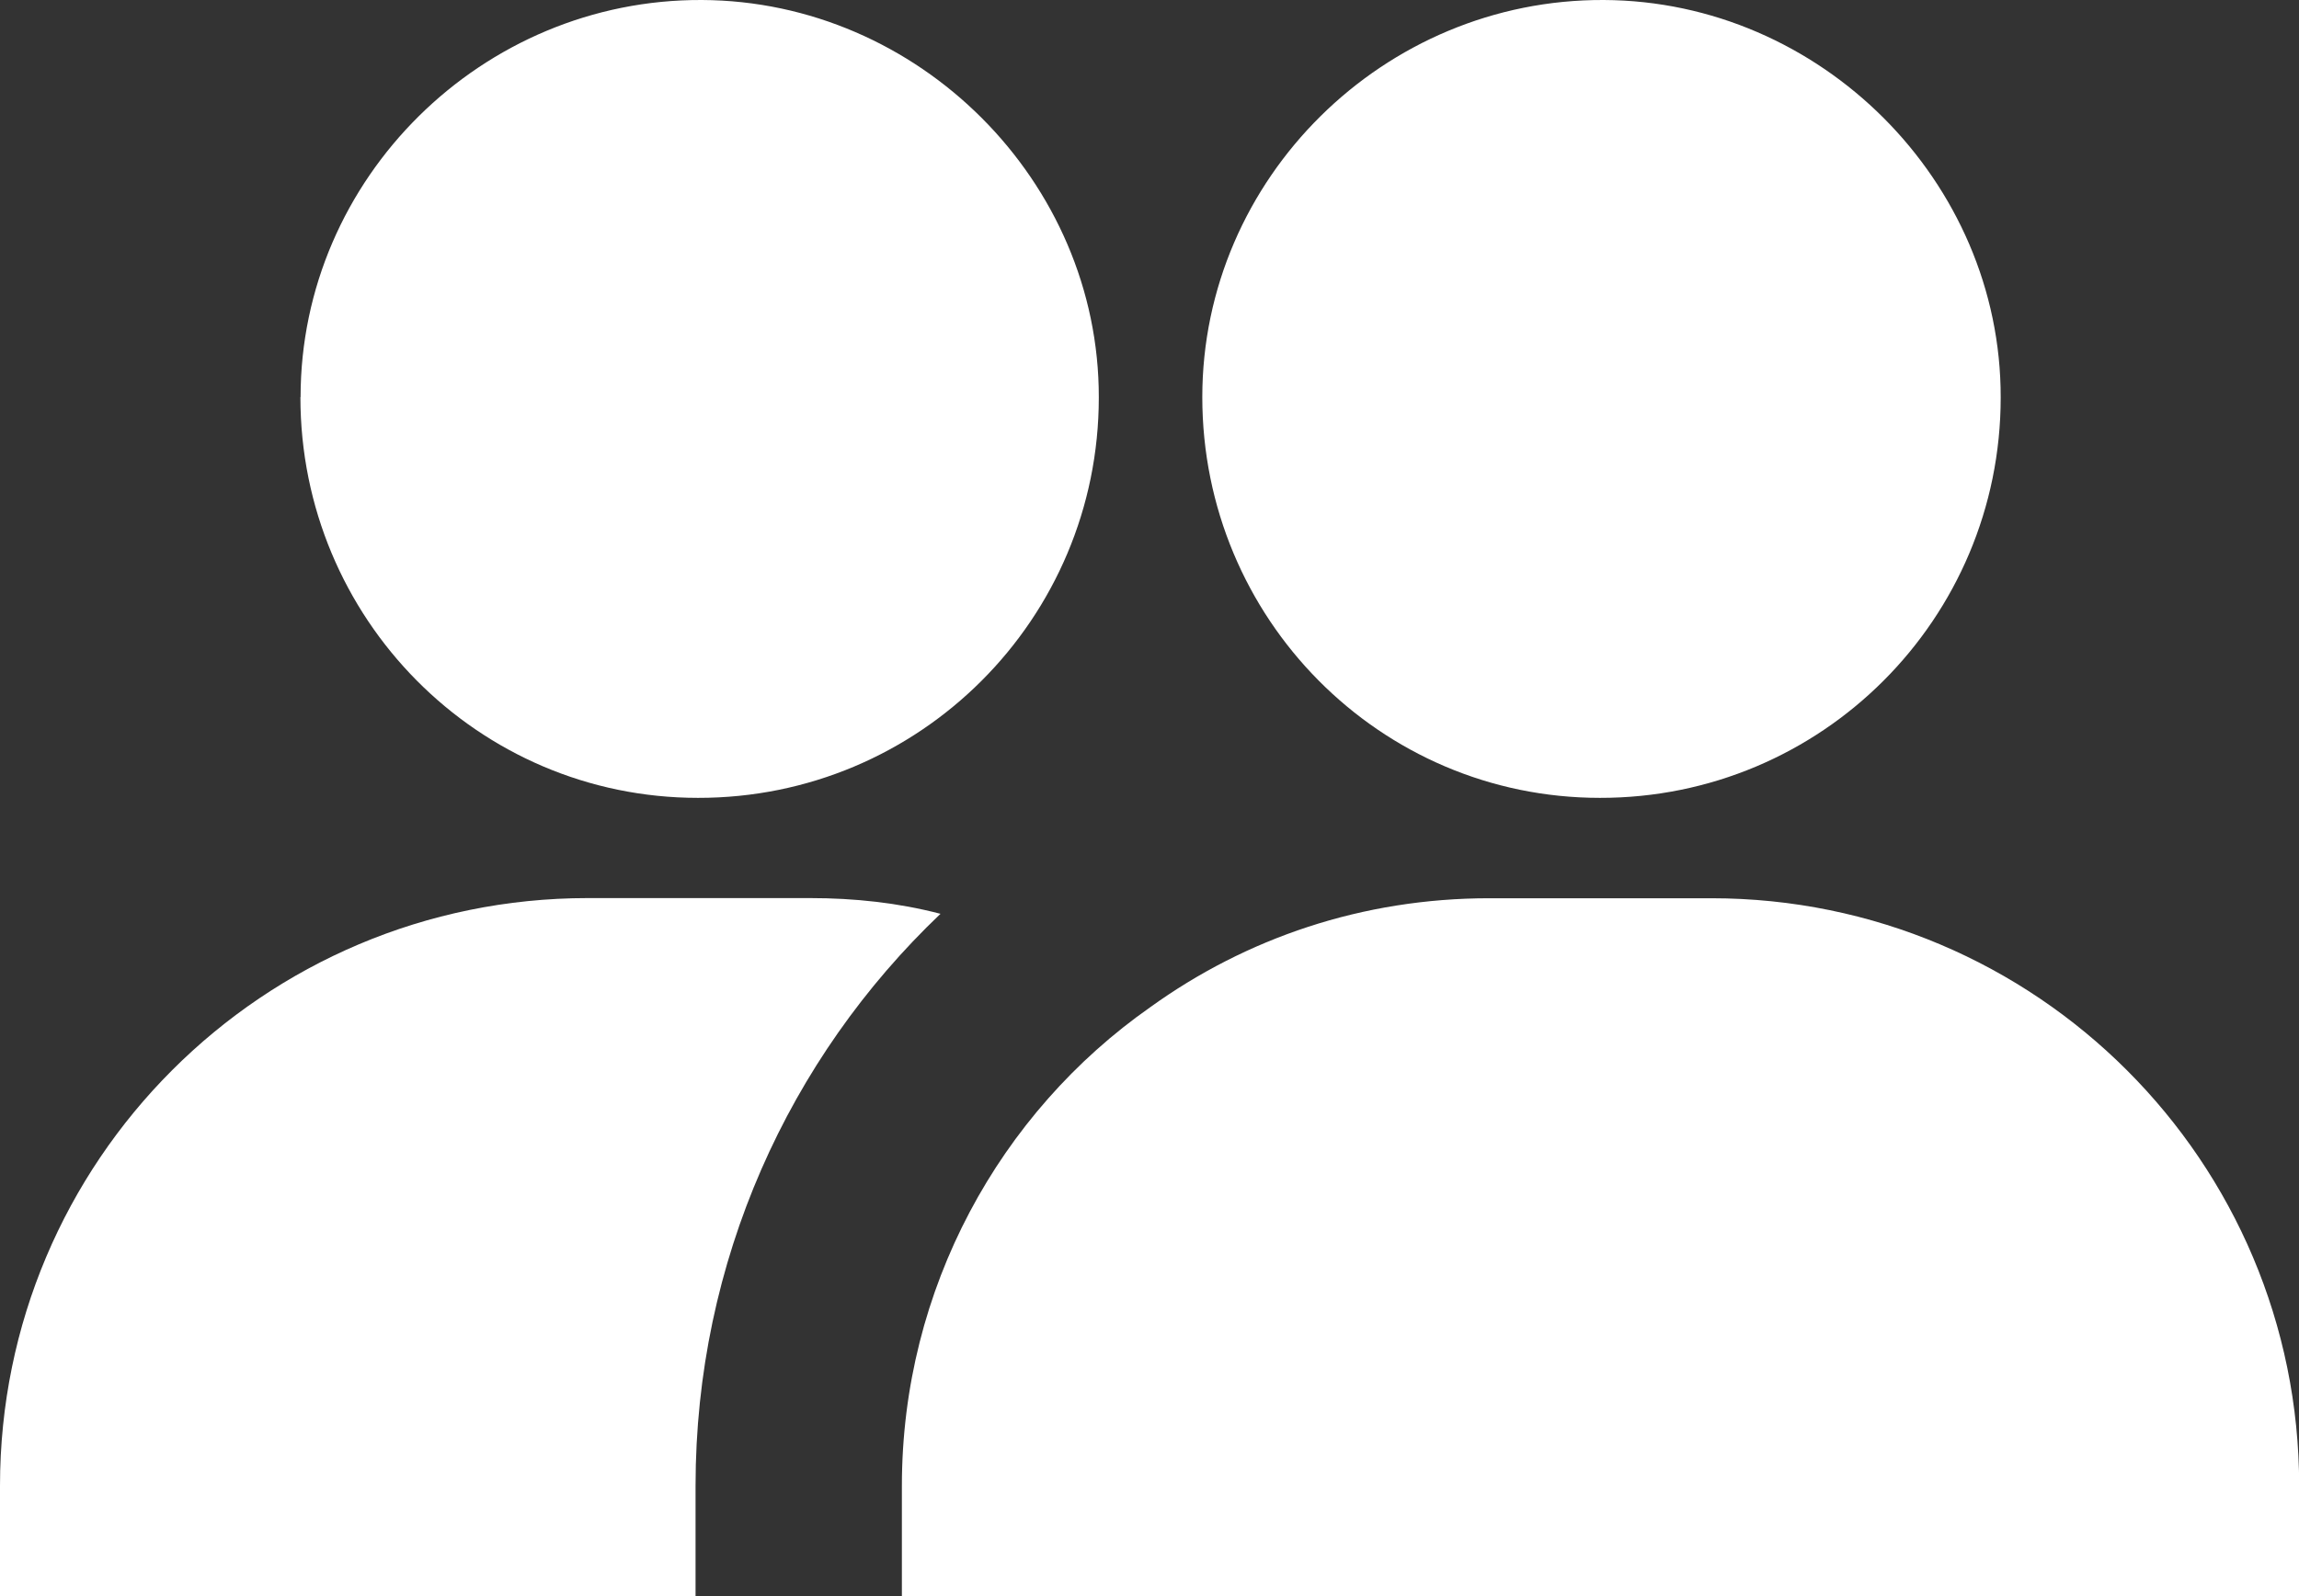 <?xml version="1.0" encoding="UTF-8"?> <svg xmlns="http://www.w3.org/2000/svg" id="Laag_2" data-name="Laag 2" viewBox="0 0 141.73 98.42"><rect x="0" y="0" width="141.73" height="98.42" fill="#333333" stroke="none"/><defs><style> .cls-1 { fill: #fff; stroke-width: 0px; } </style></defs><g id="Laag_2-2" data-name="Laag 2"><g><path class="cls-1" d="M74.12,24.49C74.12,11.01,85.3-.06,98.87,0c13.37.06,24.49,11.18,24.47,24.51,0,13.66-11.05,24.71-24.71,24.69-13.56,0-24.51-11.06-24.51-24.71h0Z"></path><path class="cls-1" d="M18.53,24.49C18.53,11.01,29.71-.06,43.27,0c13.37.06,24.49,11.18,24.47,24.51,0,13.66-11.05,24.71-24.71,24.69-13.56,0-24.51-11.06-24.51-24.71h0Z"></path><path class="cls-1" d="M57.98,56.35c-9.34,8.89-15.1,21.43-15.1,35.27v6.8H0v-6.8c0-20.02,16.22-36.24,36.24-36.24h13.68c2.77,0,5.45.29,8.06.97Z"></path><path class="cls-1" d="M141.73,91.62v6.8H55.6v-6.8c0-12.17,6.05-23.02,15.31-29.51,5.91-4.26,13.08-6.72,20.91-6.72h13.68c20.02,0,36.24,16.22,36.24,36.24h0Z"></path></g></g></svg> 